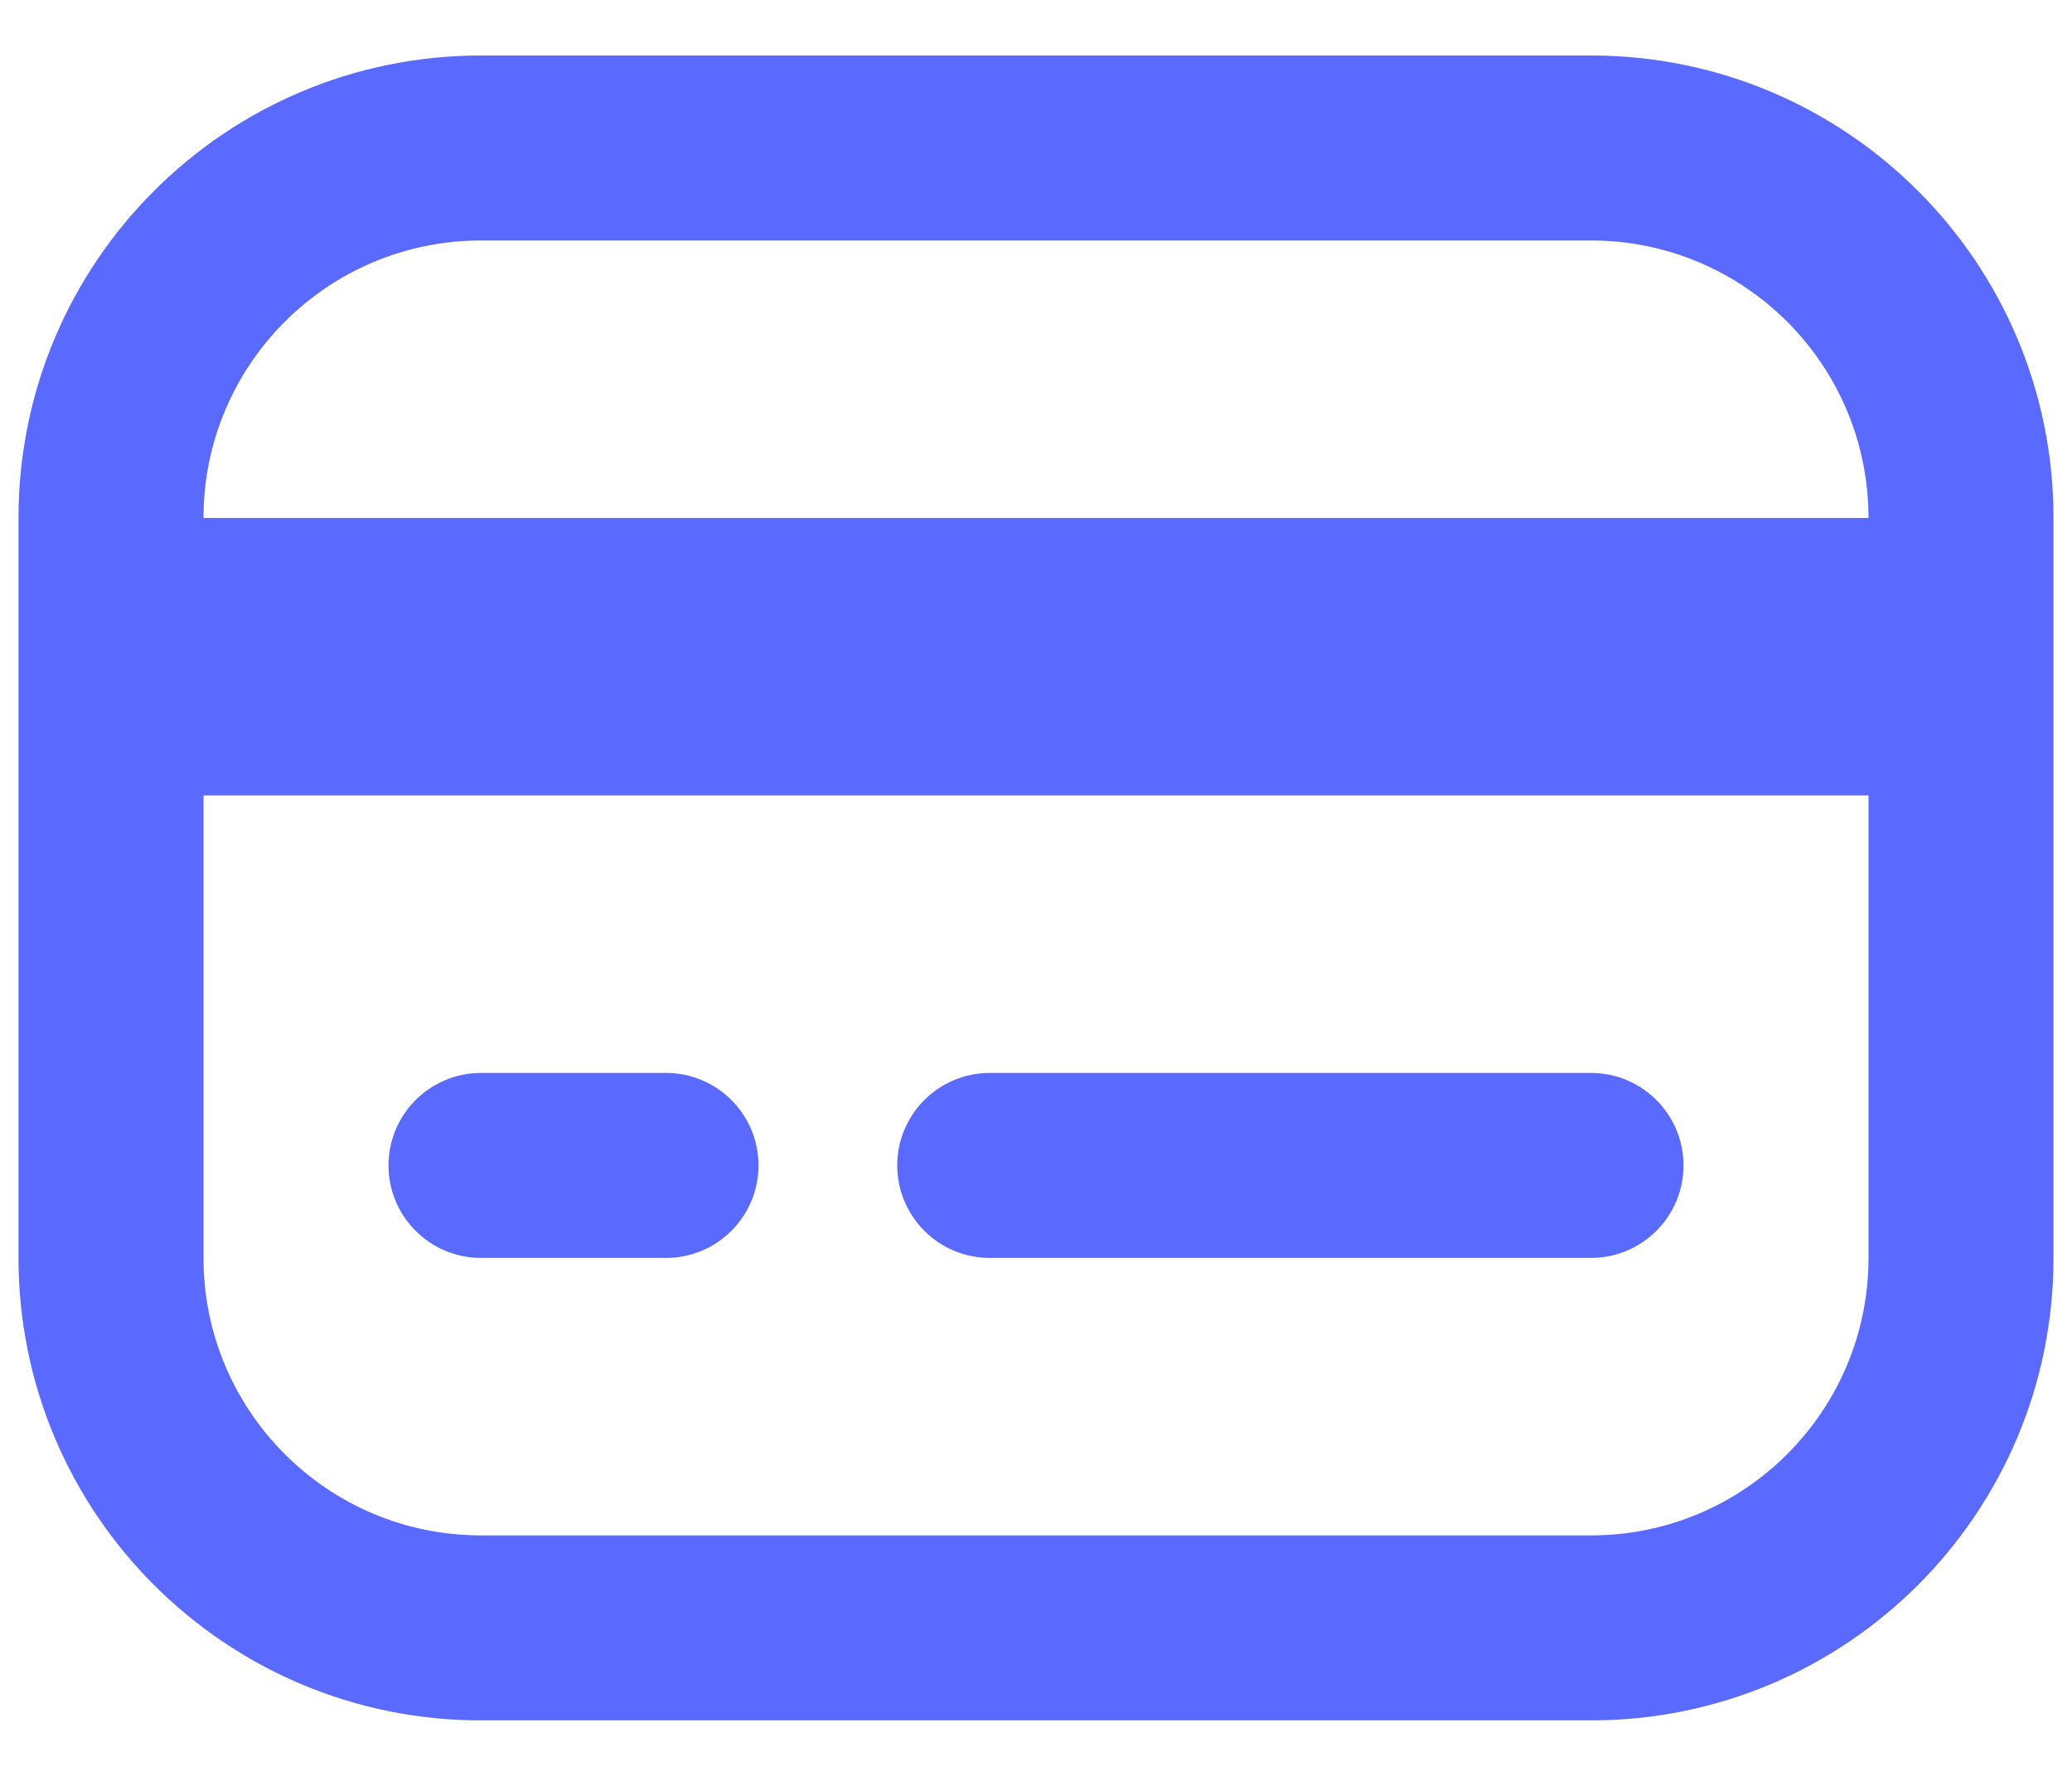 <svg width="28" height="24" viewBox="0 0 28 24" fill="none" xmlns="http://www.w3.org/2000/svg">
<path fill-rule="evenodd" clip-rule="evenodd" d="M27.75 7C27.75 3.548 24.952 0.75 21.5 0.75H6.5C3.048 0.75 0.25 3.548 0.25 7V17C0.25 20.452 3.048 23.25 6.5 23.25H21.5C24.952 23.25 27.75 20.452 27.75 17V7ZM21.5 3.25C23.571 3.25 25.25 4.929 25.25 7L24.625 7L3.375 7L2.75 7C2.75 4.929 4.429 3.25 6.5 3.25L21.5 3.25ZM2.75 10.75L2.75 17C2.75 19.071 4.429 20.75 6.5 20.75H21.5C23.571 20.75 25.25 19.071 25.25 17V10.75H24.625L3.375 10.75H2.75ZM6.5 14.5C5.81 14.5 5.25 15.06 5.25 15.75C5.25 16.44 5.81 17 6.5 17H9C9.69 17 10.25 16.44 10.25 15.75C10.25 15.06 9.69 14.5 9 14.5H6.5ZM12.125 15.75C12.125 15.06 12.685 14.5 13.375 14.5H21.5C22.19 14.5 22.75 15.06 22.75 15.75C22.75 16.44 22.19 17 21.5 17H13.375C12.685 17 12.125 16.44 12.125 15.75Z" fill="#5A6AFF"/>
</svg>
